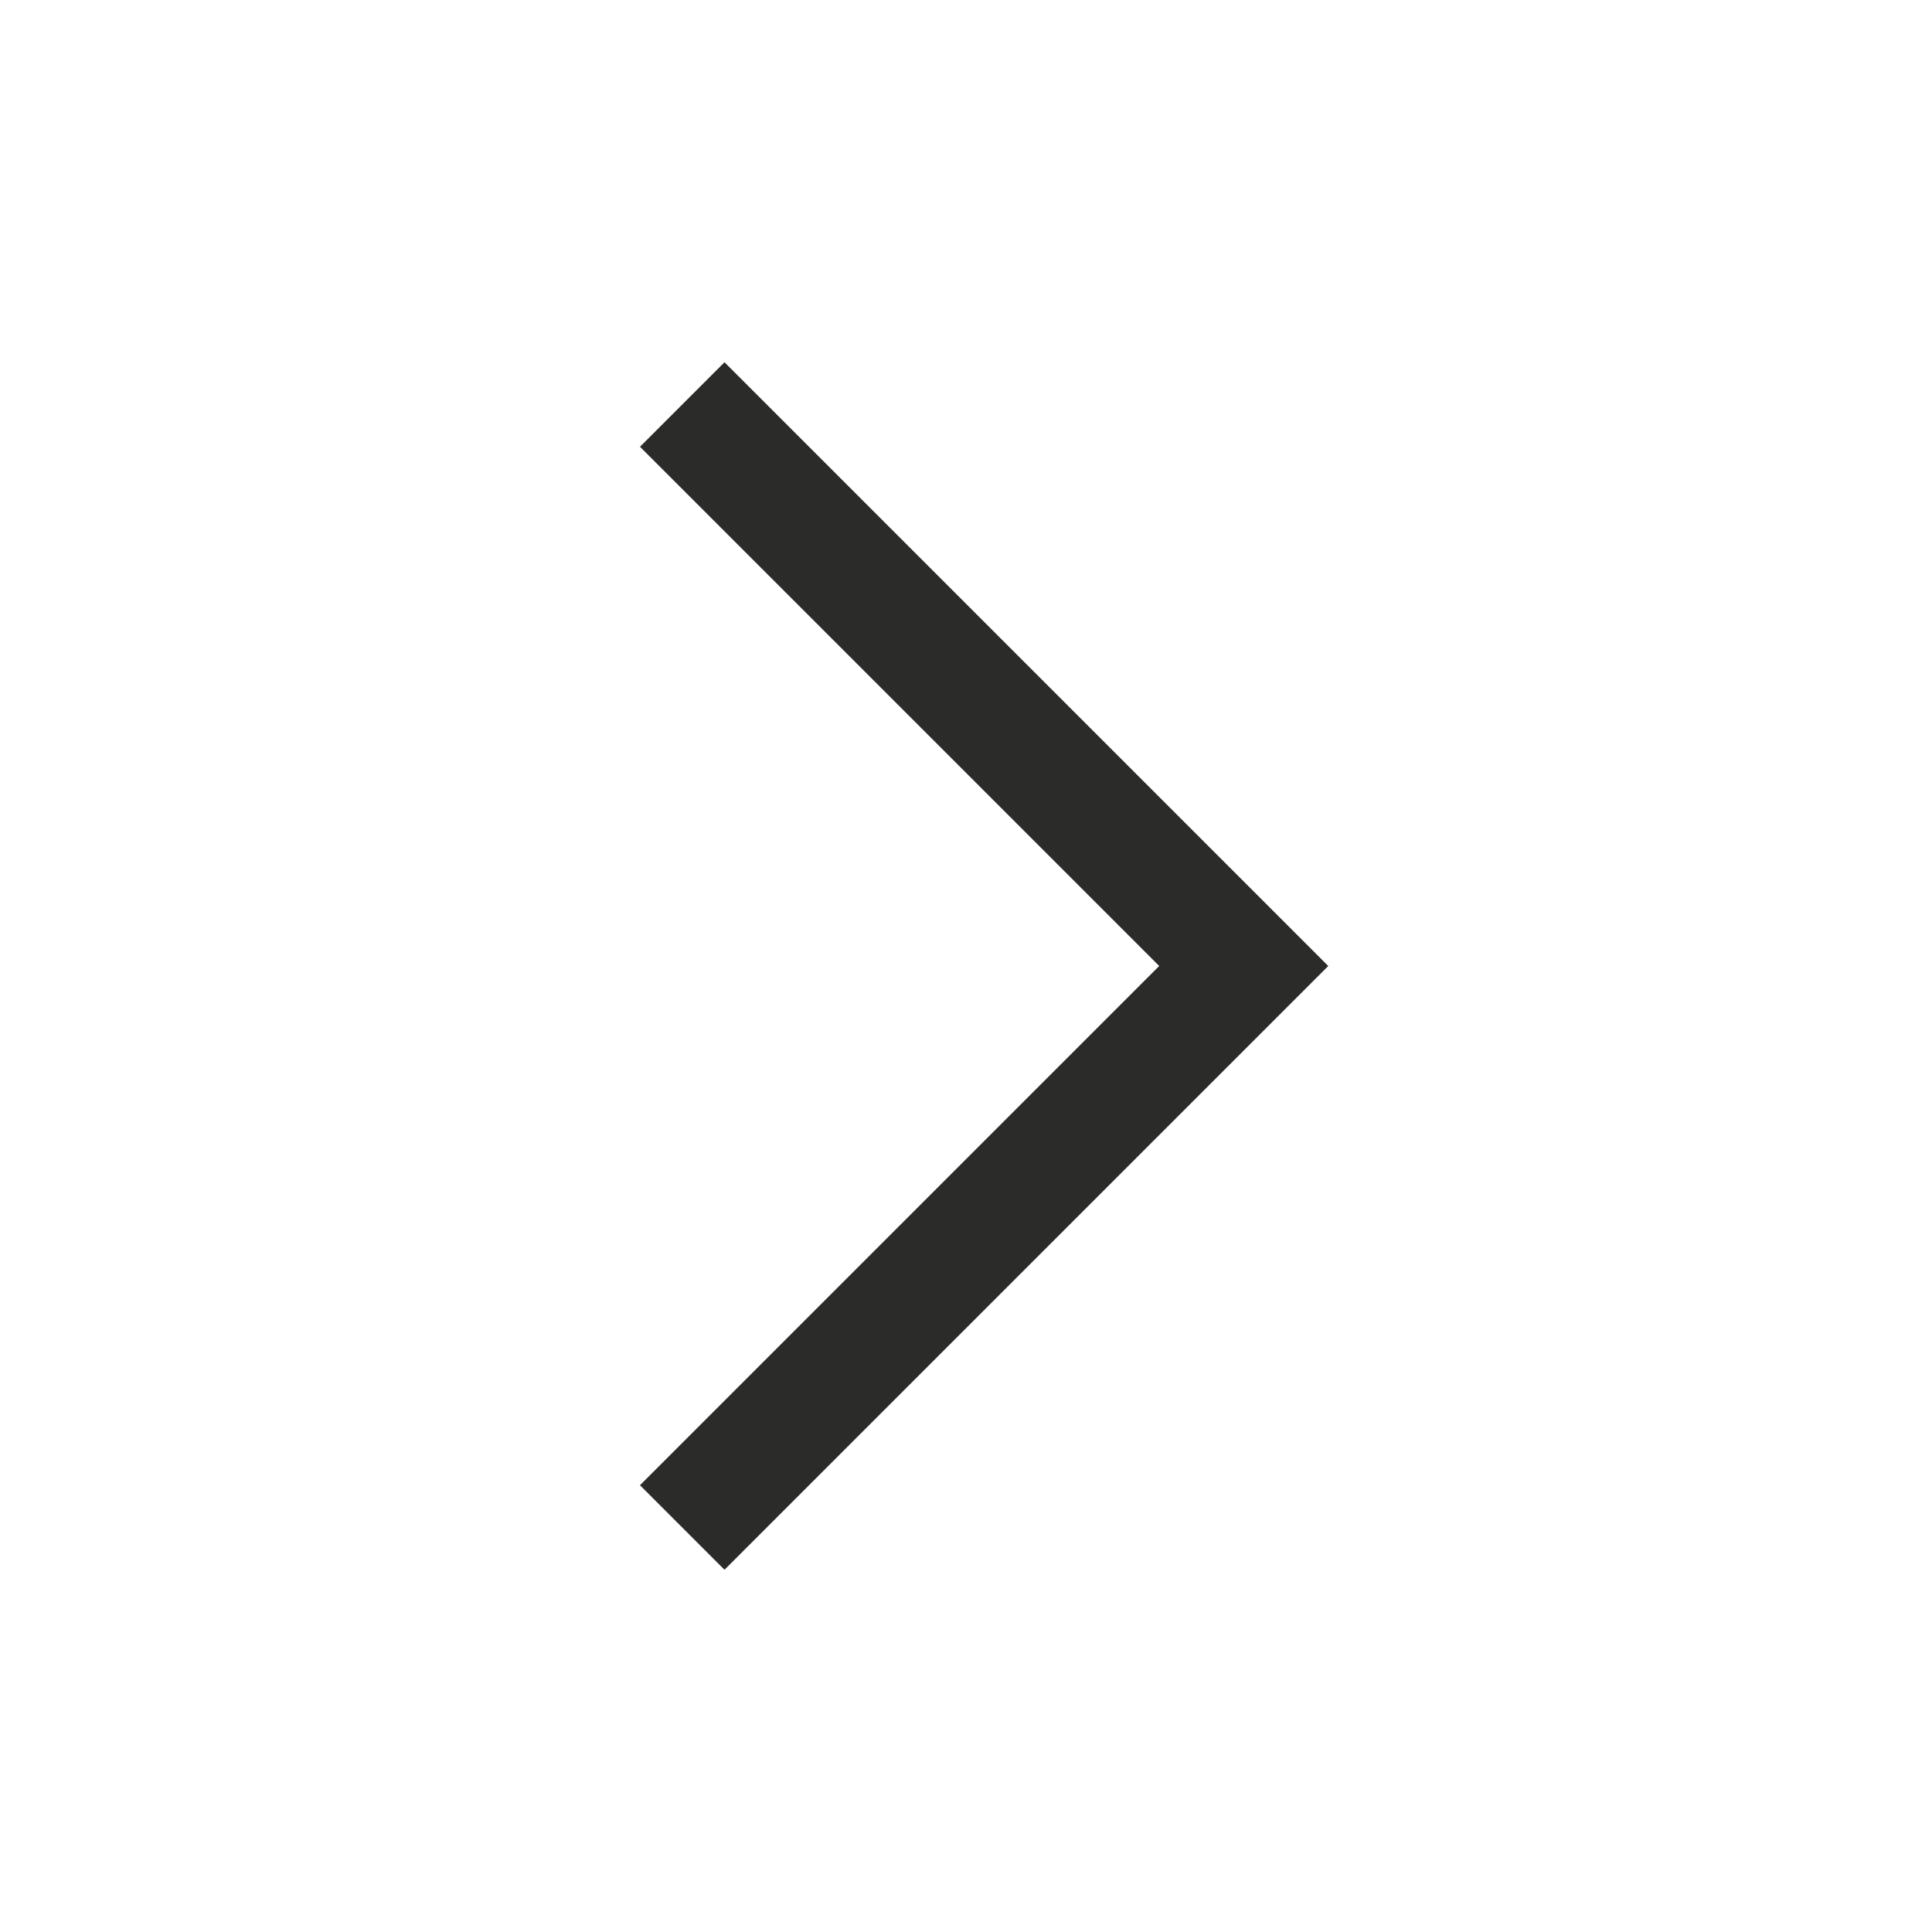 <svg width="16" height="16" viewBox="0 0 16 16" fill="none" xmlns="http://www.w3.org/2000/svg">
    <path fill="" style="mix-blend-mode:multiply" d="M0 0h16v16H0z" />
    <path d="m11 8-5 5-.7-.7L9.6 8 5.3 3.7 6 3l5 5z" fill="#2b2b2a" />
</svg>